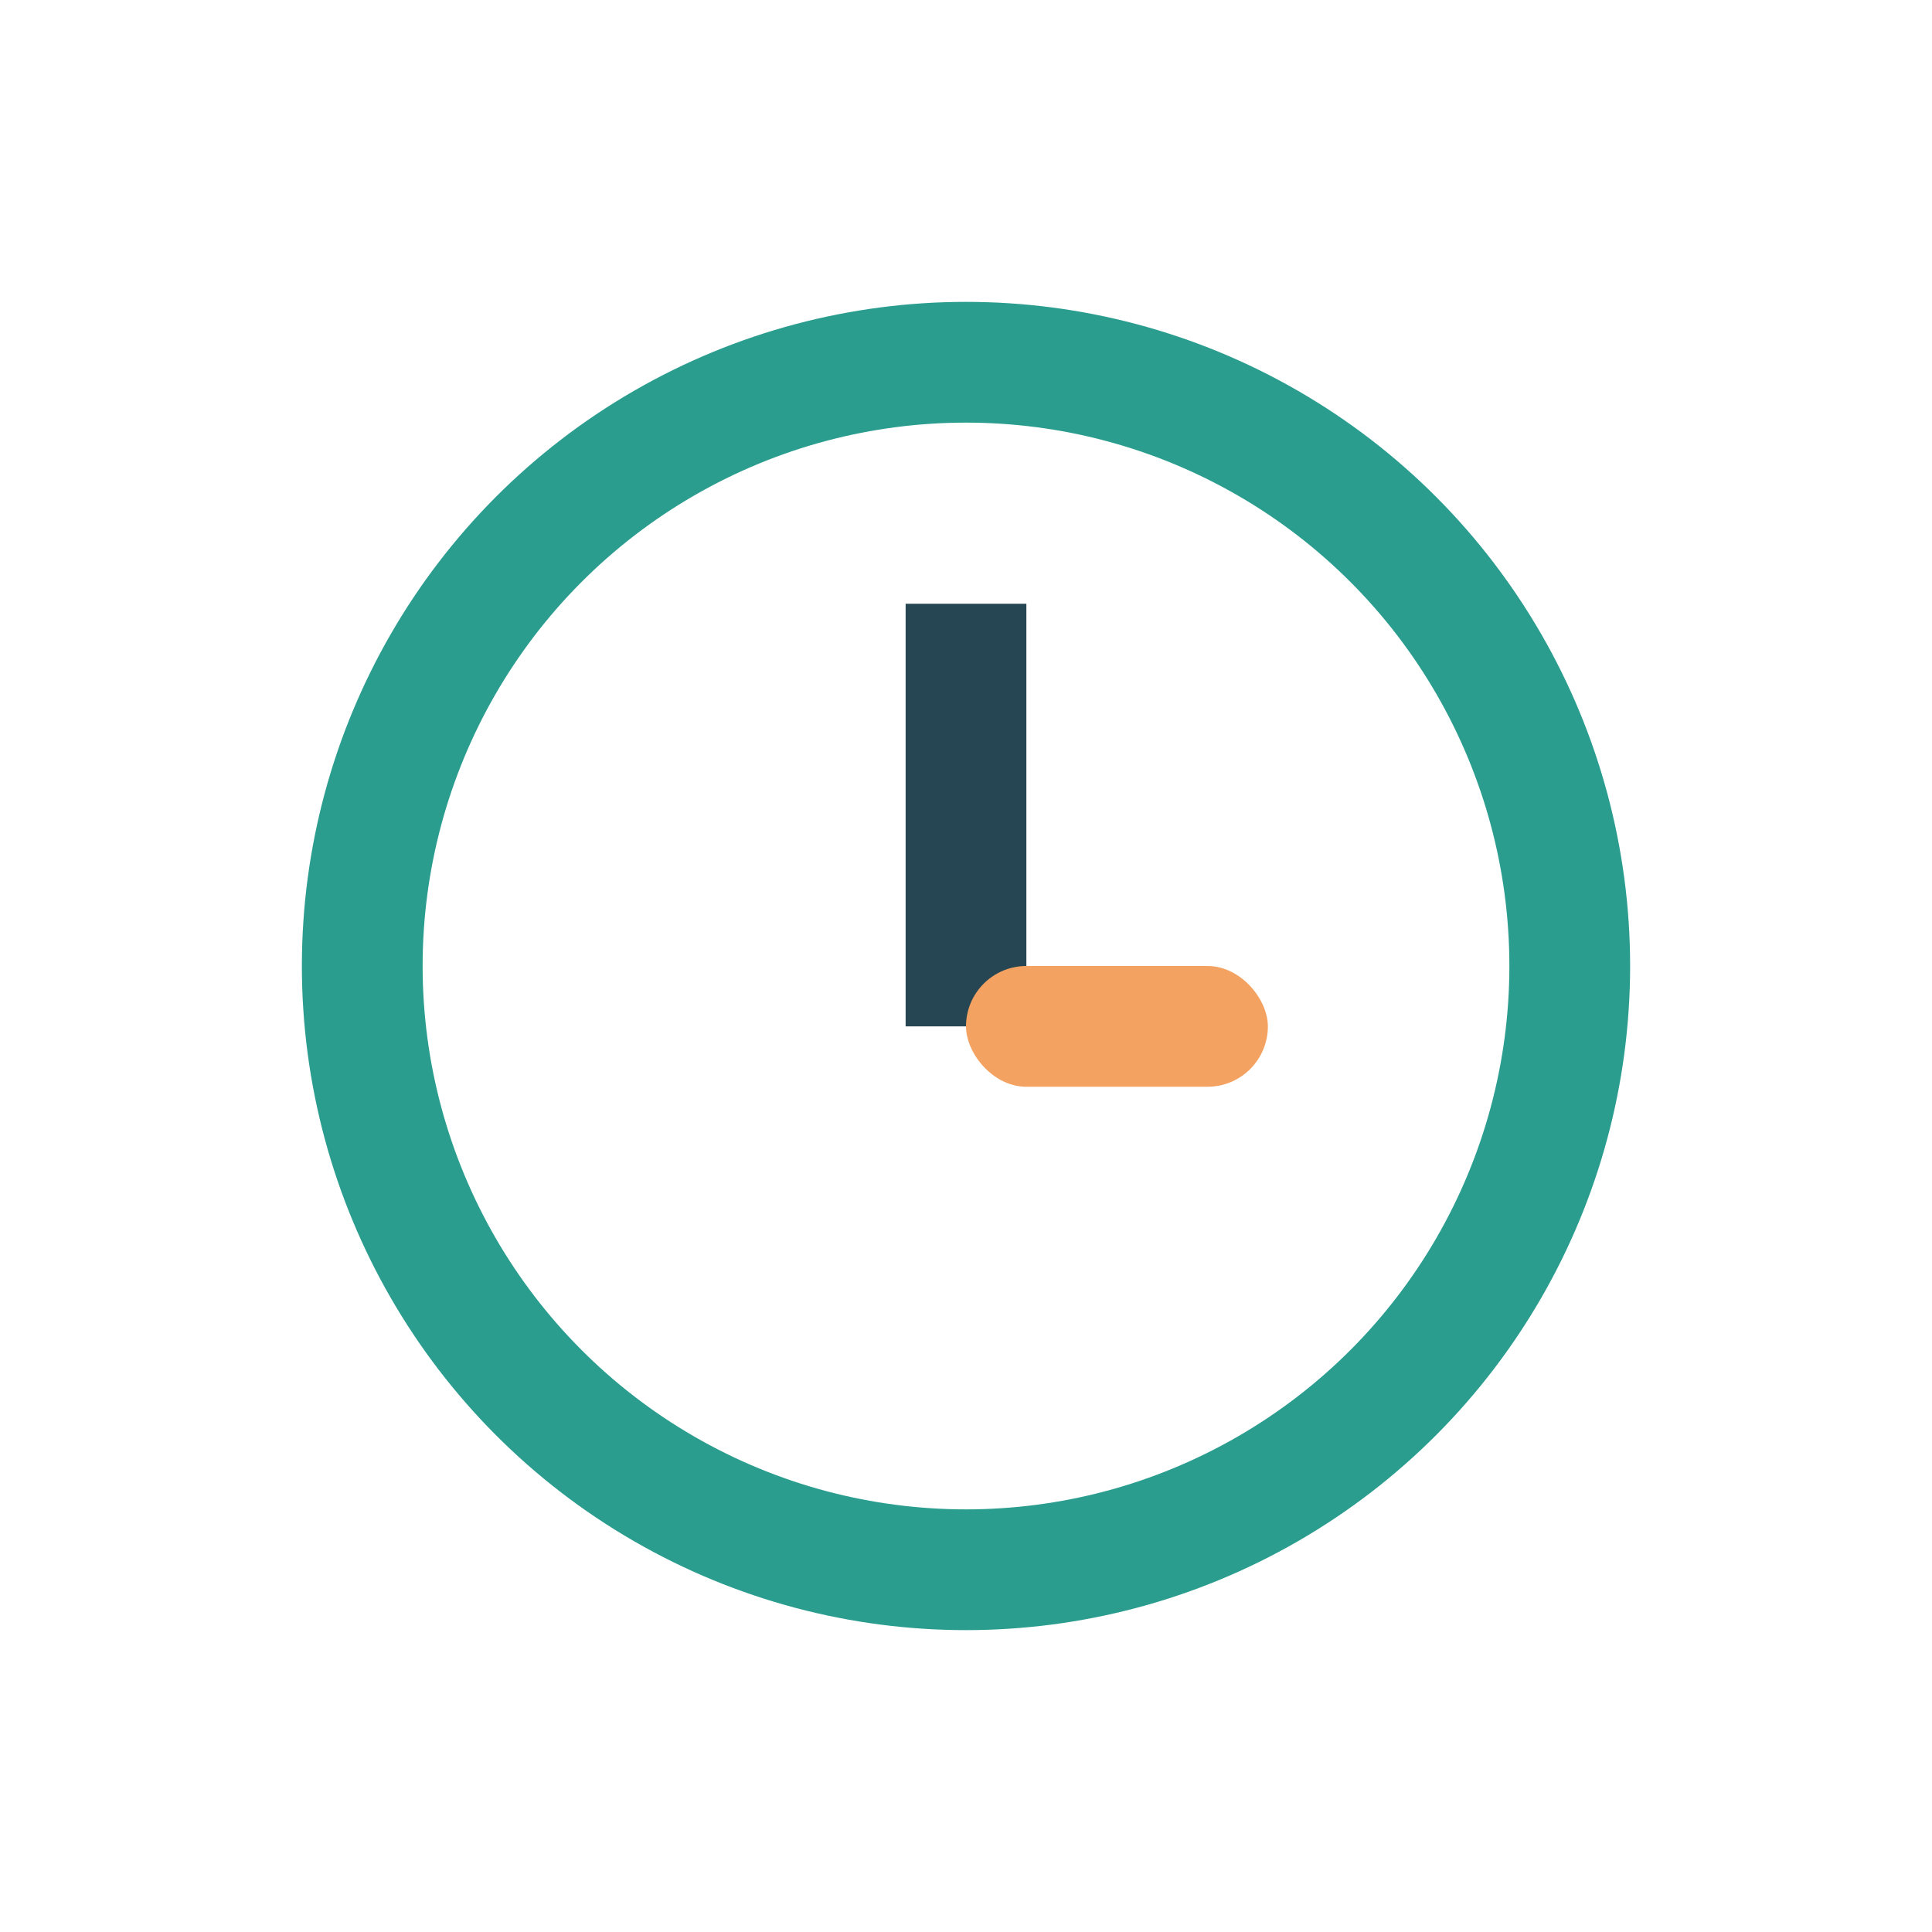 <?xml version="1.0" encoding="UTF-8"?>
<svg xmlns="http://www.w3.org/2000/svg" width="32" height="32" viewBox="0 0 32 32"><circle cx="16" cy="16" r="10" fill="none" stroke="#2a9d8f" stroke-width="2"/><rect x="15" y="10" width="2" height="7" fill="#264653"/><rect x="16" y="16" width="5" height="2" rx="1" fill="#f4a261"/></svg>